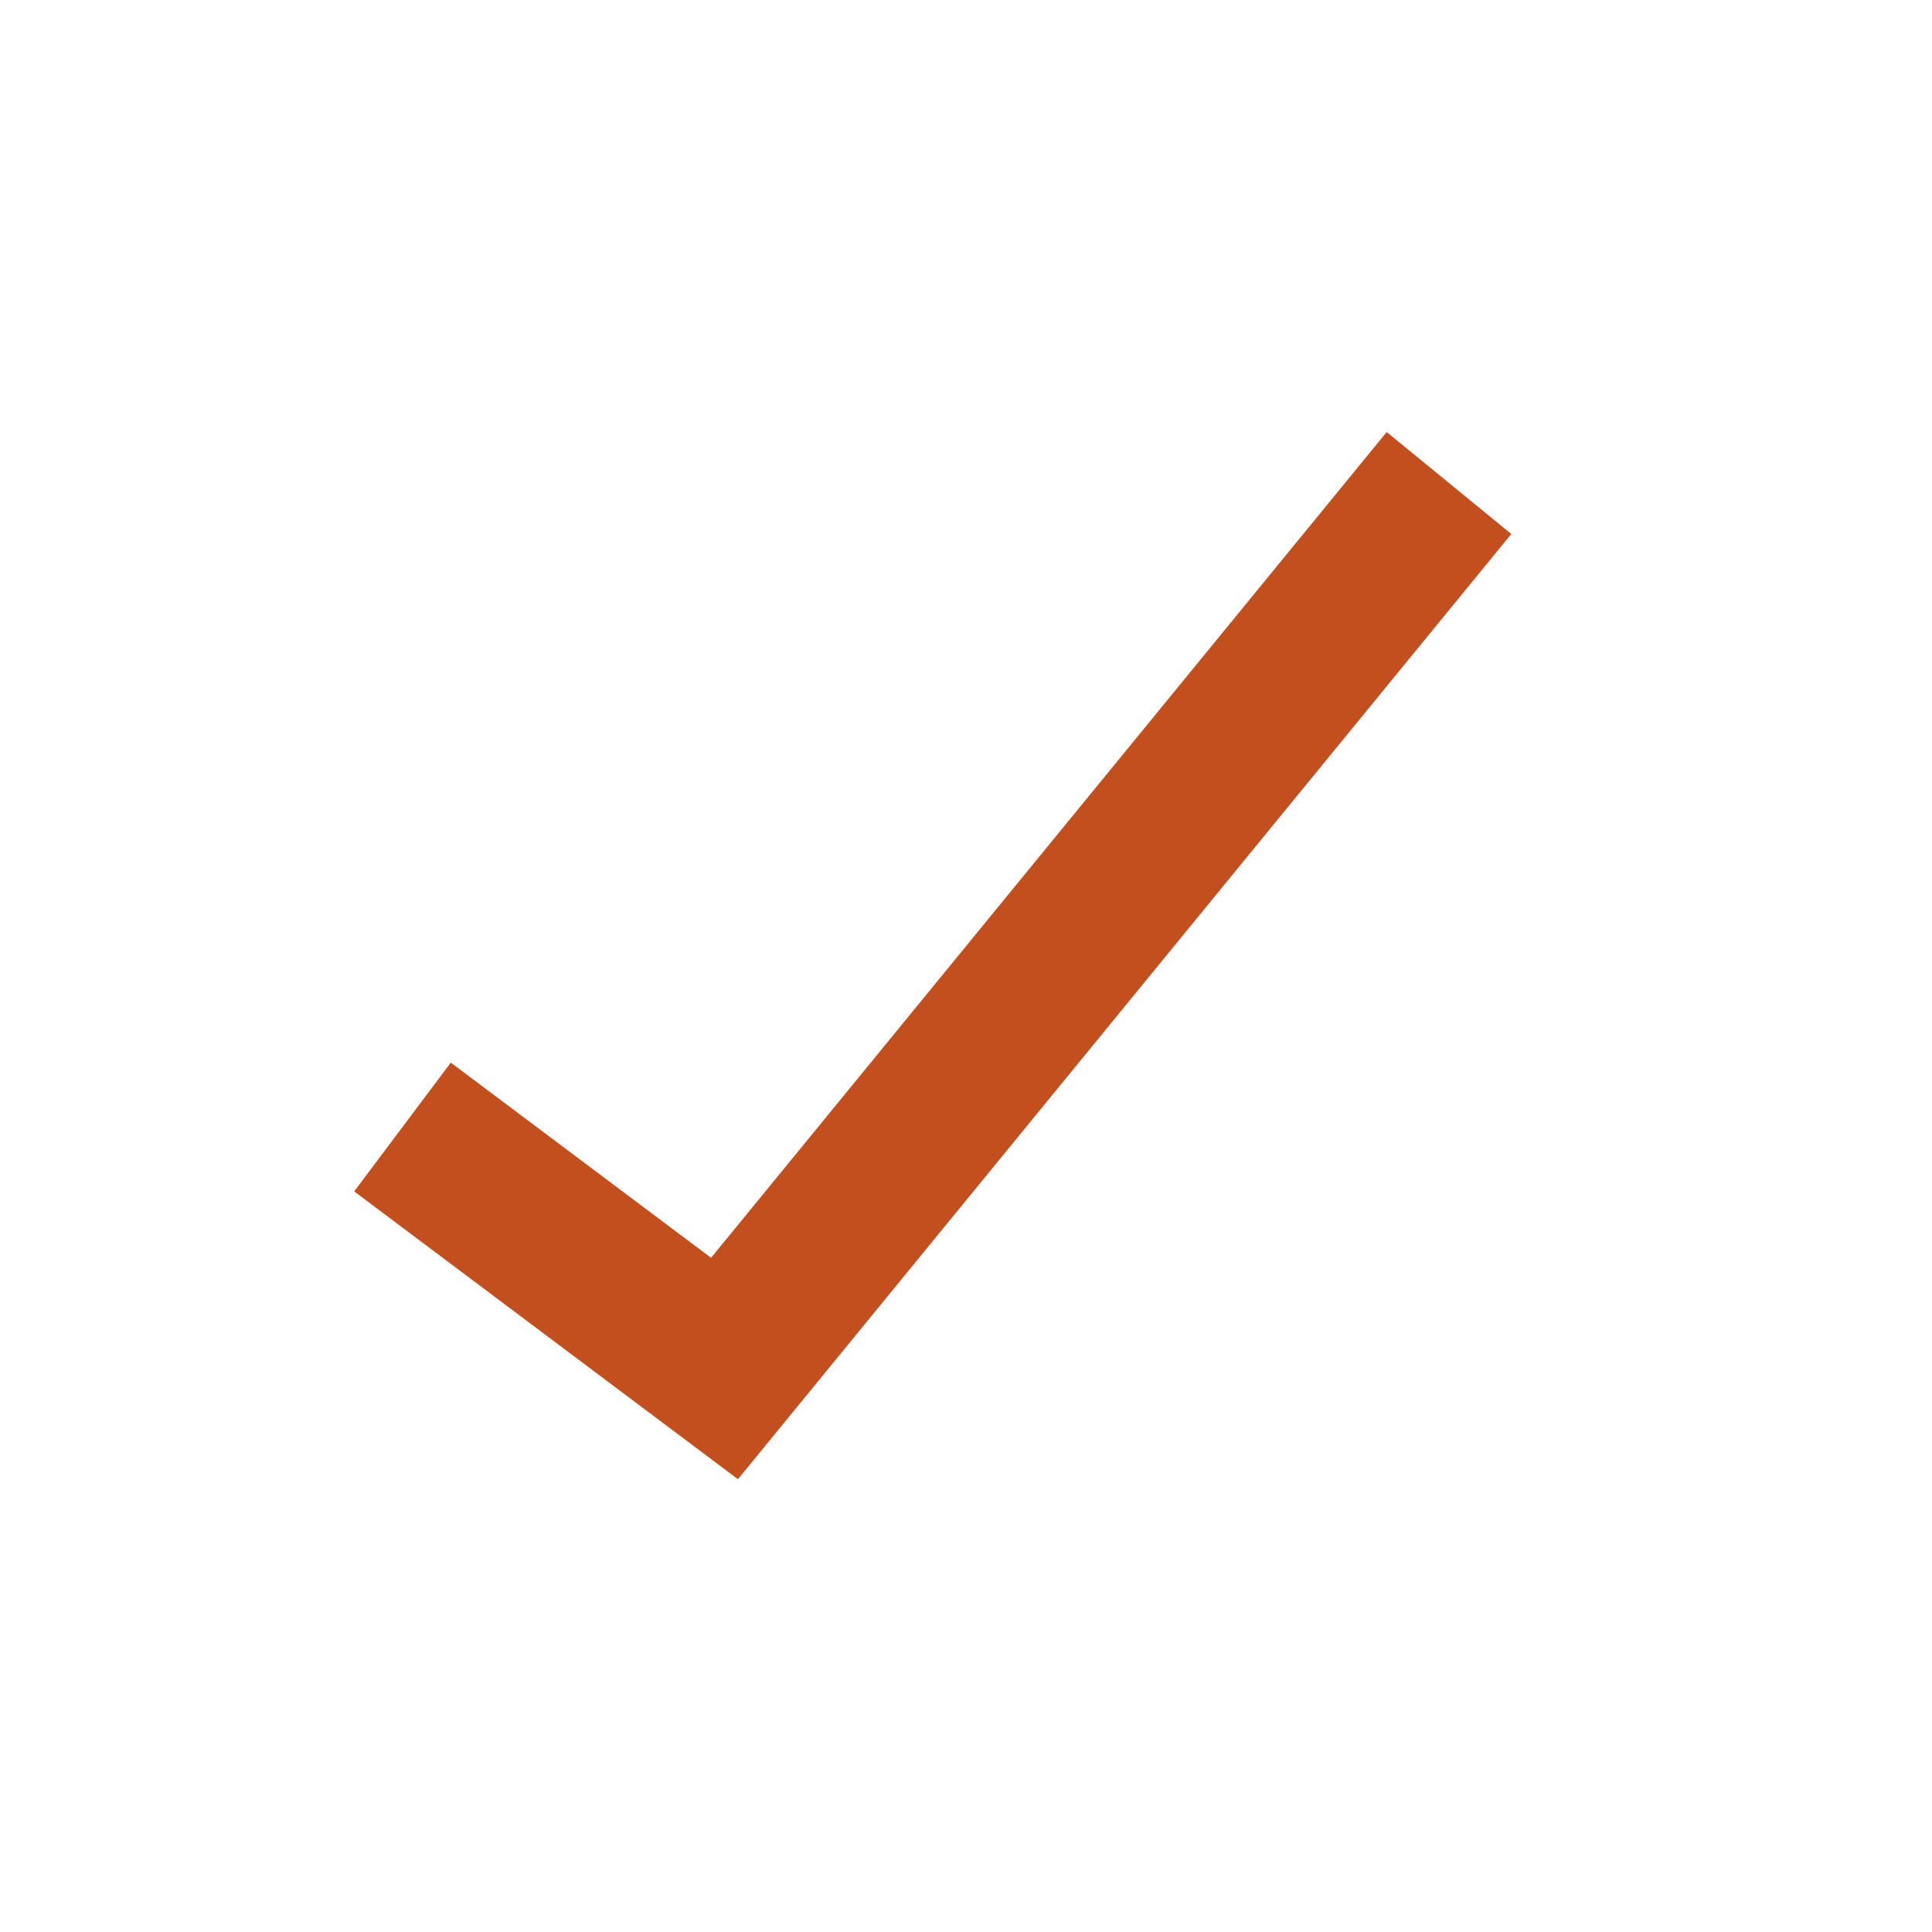 <?xml version="1.0" encoding="UTF-8"?> <svg xmlns="http://www.w3.org/2000/svg" width="24" height="24" viewBox="0 0 24 24" fill="none"><path d="M5 14L9 17L18 6" stroke="#C34F1F" stroke-width="2"></path></svg> 